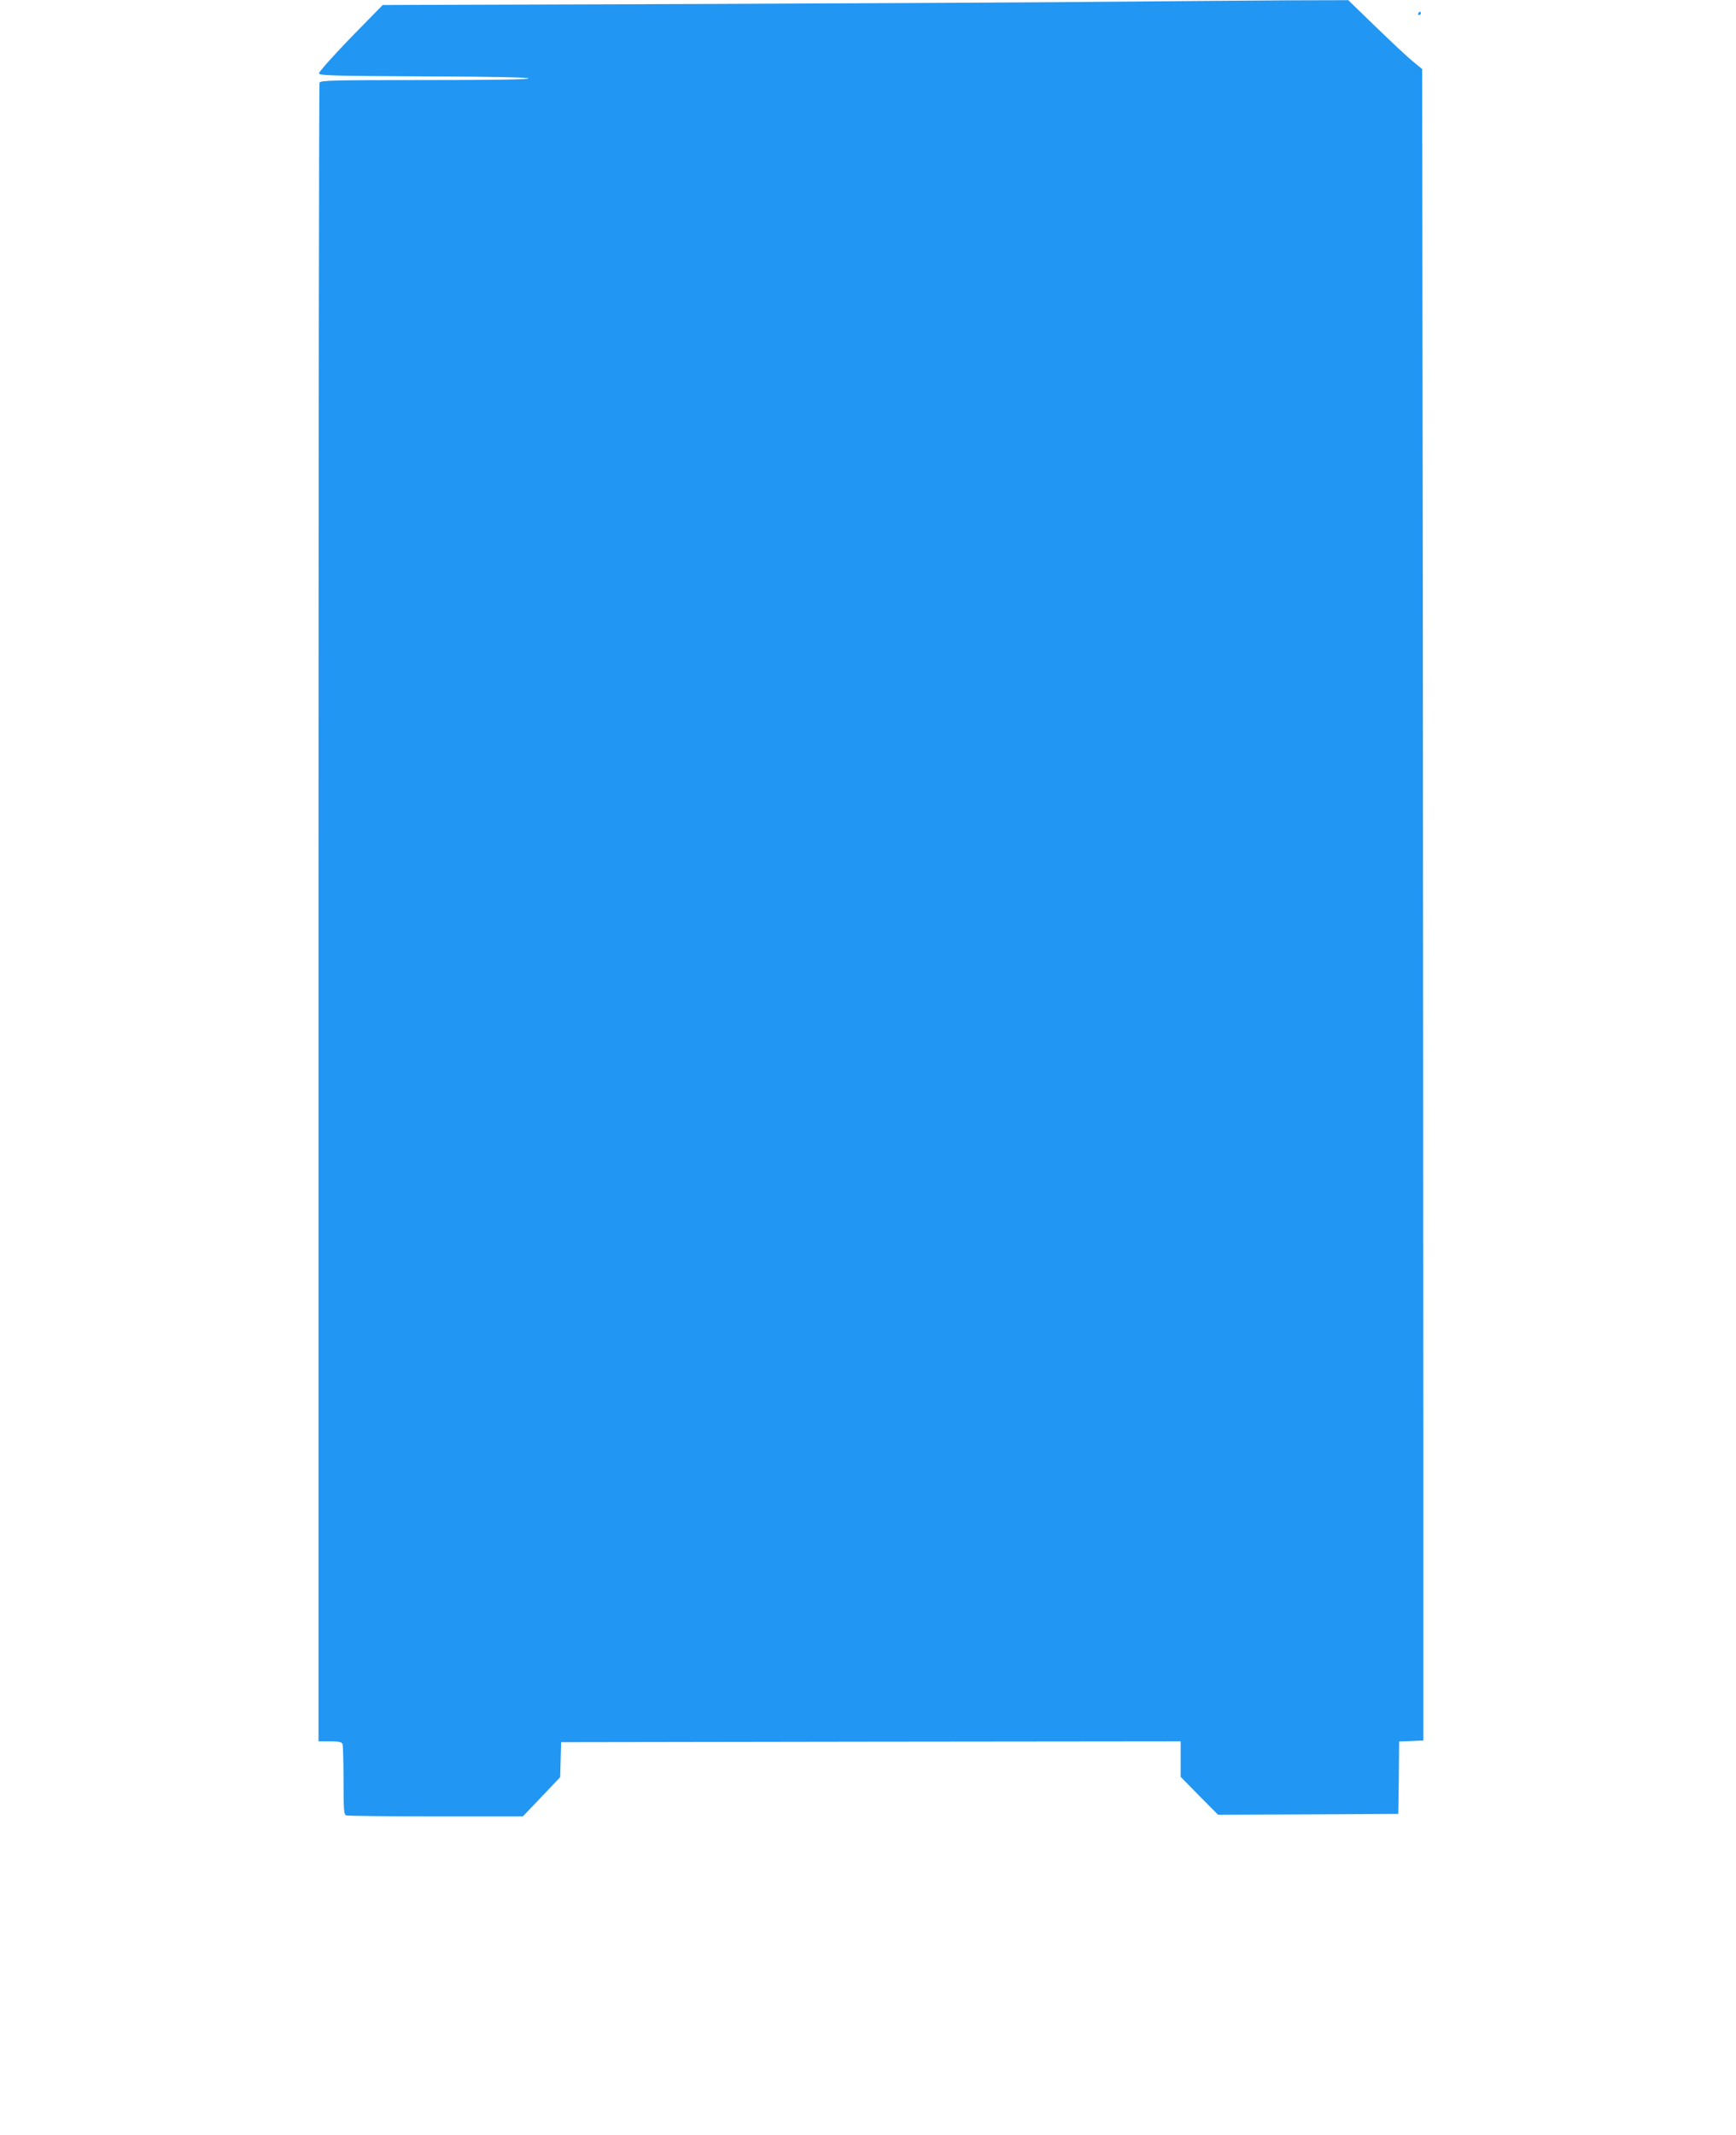 <?xml version="1.0" standalone="no"?>
<!DOCTYPE svg PUBLIC "-//W3C//DTD SVG 20010904//EN"
 "http://www.w3.org/TR/2001/REC-SVG-20010904/DTD/svg10.dtd">
<svg version="1.0" xmlns="http://www.w3.org/2000/svg"
 width="1041pt" height="1280pt" viewBox="0 0 1041 1280"
 preserveAspectRatio="xMidYMid meet">
<g transform="translate(0,1280) scale(0.1,-0.1)"
fill="#2196f3" stroke="none">
<path d="M6705 12790 c-352 -4 -1488 -10 -2525 -14 l-1885 -6 -193 -197 c-105
-109 -191 -205 -189 -213 2 -13 81 -15 630 -18 406 -1 627 -6 627 -12 0 -7
-218 -10 -624 -10 -560 0 -624 -2 -630 -16 -3 -9 -6 -2250 -6 -4980 l0 -4964
69 0 c54 0 70 -4 75 -16 3 -9 6 -107 6 -219 0 -176 2 -204 16 -209 9 -3 250
-6 537 -6 l522 0 112 117 112 118 3 105 3 105 1858 3 1857 2 0 -107 0 -106
112 -114 112 -113 541 2 540 3 3 217 2 217 73 3 72 3 0 1875 c0 1031 -2 3286
-3 5011 l-4 3135 -56 46 c-32 26 -131 119 -222 207 l-165 160 -370 -1 c-203
-1 -658 -5 -1010 -8z"/>
<path d="M8505 12720 c-3 -5 -1 -10 4 -10 6 0 11 5 11 10 0 6 -2 10 -4 10 -3
0 -8 -4 -11 -10z"/>
</g>
</svg>

